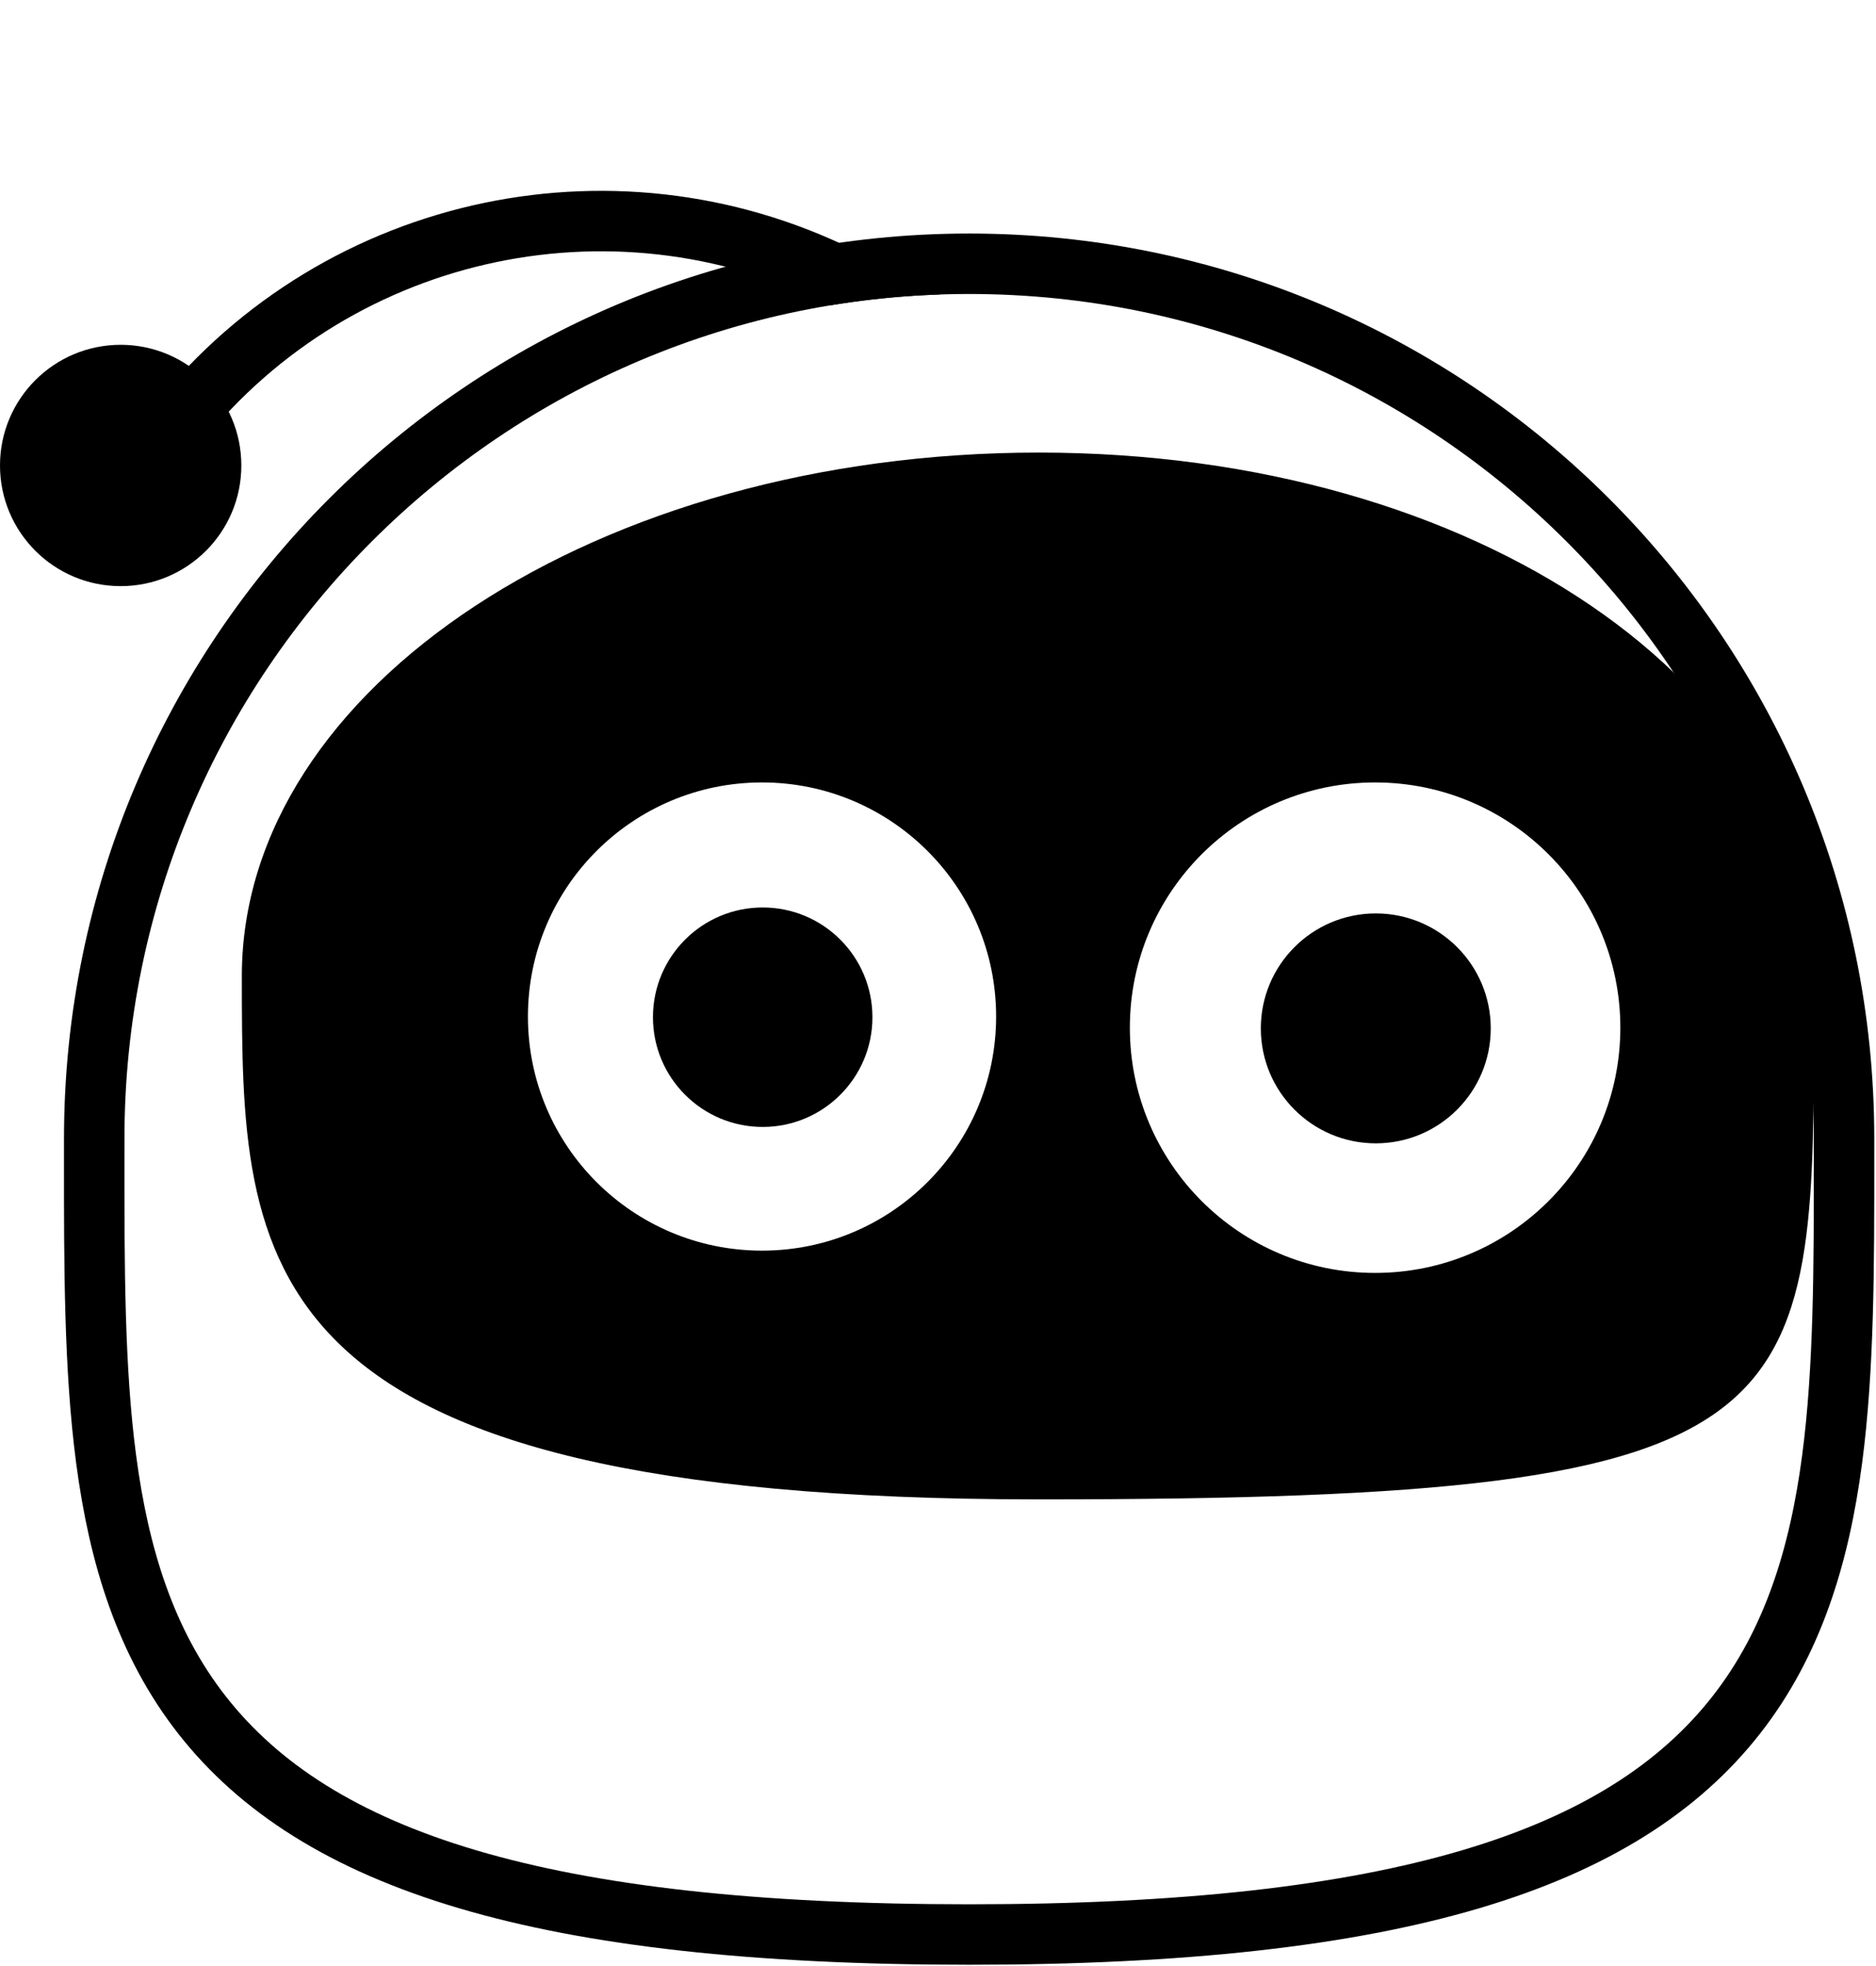 <svg width="543" height="569" viewBox="0 0 543 569" fill="none" xmlns="http://www.w3.org/2000/svg">
<path d="M51.544 122.674V122.674C98.486 64.209 180.23 47.122 246.66 81.889L278.316 98.457" stroke="black" stroke-width="17.498"/>
<circle cx="34.927" cy="134.732" r="31.588" fill="black" stroke="black" stroke-width="6.678"/>
<g filter="url(#filter0_b_115_15)">
<path d="M525 329.584C525 464.612 528.236 551.203 280.51 551.201C32.785 551.198 36.021 464.612 36.021 329.584C36.021 194.556 145.483 85.095 280.51 85.095C415.538 85.095 525 194.556 525 329.584Z" fill="white"/>
<path d="M280.51 559.95C404.564 559.951 469.634 538.462 502.542 496.422C518.951 475.459 526.633 450.256 530.309 422.319C533.772 396.008 533.761 366.484 533.75 334.971C533.75 333.182 533.749 331.386 533.749 329.584C533.749 189.724 420.37 76.346 280.51 76.346C140.651 76.346 27.272 189.724 27.272 329.584C27.272 331.386 27.271 333.182 27.27 334.971C27.259 366.484 27.249 396.008 30.712 422.318C34.388 450.255 42.07 475.457 58.479 496.42C91.387 538.46 156.457 559.949 280.51 559.95Z" stroke="black" stroke-width="17.498"/>
</g>
<path d="M521.644 282.5C521.644 285.952 521.648 289.323 521.652 292.615C521.688 320.423 521.716 342.595 519.067 360.458C516.126 380.284 509.958 394.226 497.245 404.325C484.356 414.564 464.281 421.236 432.602 425.275C400.988 429.305 358.32 430.661 300.663 430.661C185.35 430.661 128.929 413.636 101.134 387.207C73.514 360.944 73.339 324.672 73.339 282.5C73.339 242.152 98.241 205.193 139.393 178.164C180.516 151.154 237.525 134.339 300.663 134.339C363.798 134.339 419.196 151.151 458.712 178.131C498.233 205.113 521.644 242.065 521.644 282.5Z" fill="black" stroke="black" stroke-width="6.678"/>
<circle cx="398.015" cy="297.467" r="70.985" fill="white"/>
<circle cx="398.217" cy="297.669" r="33.274" fill="black"/>
<circle cx="220.564" cy="294.241" r="67.759" fill="white"/>
<circle cx="220.759" cy="294.434" r="31.762" fill="black"/>
<defs>
<filter id="filter0_b_115_15" x="15.848" y="64.925" width="529.324" height="506.445" filterUnits="userSpaceOnUse" color-interpolation-filters="sRGB">
<feFlood flood-opacity="0" result="BackgroundImageFix"/>
<feGaussianBlur in="BackgroundImageFix" stdDeviation="1.336"/>
<feComposite in2="SourceAlpha" operator="in" result="effect1_backgroundBlur_115_15"/>
<feBlend mode="normal" in="SourceGraphic" in2="effect1_backgroundBlur_115_15" result="shape"/>
</filter>
</defs>
</svg>
